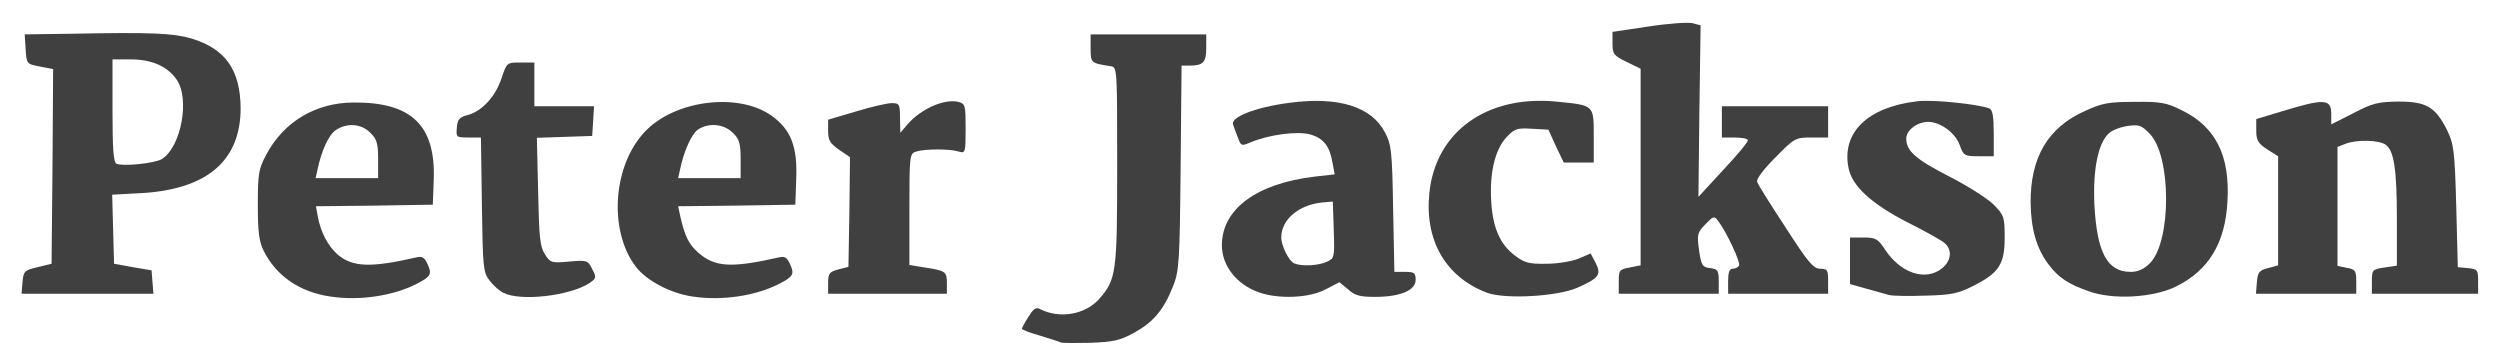 <!DOCTYPE svg PUBLIC "-//W3C//DTD SVG 20010904//EN" "http://www.w3.org/TR/2001/REC-SVG-20010904/DTD/svg10.dtd"><svg xmlns="http://www.w3.org/2000/svg" viewBox="0 0 8000 1160" preserveAspectRatio="xMidYMid meet" width="800px" height="116px" version="1.0">
<g id="layer101" fill="#404040" stroke="none">
 <path d="M 3395 1096 c -5 -3 -36 -12 -67 -22 c -32 -9 -58 -19 -58 -22 c 0 -2 9 -20 21 -38 c 16 -26 24 -32 37 -25 c 63 32 145 18 190 -33 c 54 -62 57 -82 57 -426 c 0 -307 0 -315 -20 -318 c -64 -10 -65 -10 -65 -57 l 0 -45 l 185 0 l 185 0 l 0 44 c 0 46 -10 56 -55 56 l -24 0 l -3 327 c -3 308 -5 331 -25 381 c -30 75 -63 113 -124 147 c -46 25 -67 29 -139 32 c -47 1 -89 1 -95 -1 Z" />
 <path d="M 1058 949 c -99 -14 -174 -66 -214 -146 c -15 -30 -19 -60 -19 -148 c 0 -100 3 -115 27 -160 c 56 -106 159 -167 281 -167 c 185 -1 261 74 255 247 l -3 80 l -187 3 l -187 2 l 6 33 c 9 50 33 95 64 122 c 48 40 105 42 250 9 c 20 -5 27 -1 37 21 c 15 32 11 40 -36 64 c -75 38 -182 54 -274 40 Z m 152 -439 c 0 -51 -4 -65 -25 -85 c -28 -29 -74 -33 -110 -9 c -23 15 -46 65 -59 127 l -6 27 l 100 0 l 100 0 l 0 -60 Z" />
 <path d="M 2217 949 c -71 -10 -148 -51 -182 -95 c -91 -119 -73 -336 37 -441 c 99 -95 296 -116 398 -42 c 61 44 82 98 78 201 l -3 83 l -188 3 l -187 2 l 6 28 c 15 67 27 93 59 121 c 53 46 105 49 256 15 c 20 -5 27 -1 37 21 c 15 32 11 40 -36 64 c -75 38 -182 54 -275 40 Z m 153 -439 c 0 -51 -4 -65 -25 -85 c -28 -29 -79 -33 -112 -10 c -20 14 -45 69 -57 128 l -6 27 l 100 0 l 100 0 l 0 -60 Z" />
 <path d="M 1611 937 c -13 -6 -34 -25 -45 -40 c -20 -26 -21 -43 -24 -243 l -3 -214 l -40 0 c -39 0 -40 -1 -37 -32 c 2 -26 8 -33 35 -40 c 45 -12 89 -59 108 -118 c 17 -50 17 -50 61 -50 l 44 0 l 0 70 l 0 70 l 96 0 l 95 0 l -3 48 l -3 47 l -88 3 l -89 3 l 4 172 c 3 148 6 177 22 201 c 17 27 21 28 77 23 c 58 -5 60 -4 74 24 c 14 27 14 29 -9 45 c -63 41 -221 59 -275 31 Z" />
 <path d="M 4027 935 c -70 -25 -117 -85 -117 -150 c 0 -116 111 -198 298 -220 l 63 -7 l -7 -37 c -9 -54 -29 -79 -72 -91 c -42 -11 -131 1 -189 25 c -30 13 -32 12 -41 -13 c -6 -15 -13 -34 -16 -43 c -10 -24 72 -56 180 -70 c 157 -21 263 12 306 95 c 20 37 23 59 26 244 l 4 202 l 34 0 c 30 0 34 3 34 26 c 0 33 -49 54 -129 54 c -49 0 -65 -4 -87 -24 l -28 -23 l -44 23 c -52 28 -152 32 -215 9 Z m 218 -97 c 25 -11 26 -13 23 -102 l -3 -91 l -35 3 c -75 8 -130 55 -130 112 c 0 26 25 77 42 83 c 24 10 77 7 103 -5 Z" />
 <path d="M 4759 937 c -133 -50 -201 -168 -185 -320 c 20 -195 183 -313 405 -292 c 123 12 121 10 121 110 l 0 85 l -48 0 l -48 0 l -25 -52 l -24 -53 l -53 -3 c -48 -3 -56 0 -82 28 c -36 39 -54 114 -48 206 c 5 83 28 136 76 172 c 31 23 44 27 101 26 c 36 0 83 -8 104 -17 l 37 -16 l 16 30 c 19 38 11 49 -59 80 c -65 28 -230 37 -288 16 Z" />
 <path d="M 6045 944 c -11 -3 -44 -12 -72 -20 l -53 -15 l 0 -74 l 0 -75 l 43 0 c 39 0 46 4 68 37 c 50 77 130 104 183 62 c 30 -24 34 -59 9 -81 c -10 -9 -64 -39 -120 -67 c -115 -59 -178 -117 -188 -175 c -22 -113 63 -194 221 -212 c 47 -6 194 9 230 23 c 10 4 14 25 14 79 l 0 74 l -48 0 c -46 0 -49 -2 -61 -36 c -14 -39 -62 -74 -101 -74 c -35 0 -70 27 -70 53 c 0 40 29 66 138 122 c 59 30 123 71 142 90 c 33 34 35 40 35 105 c 0 85 -18 113 -99 154 c -49 25 -70 30 -154 32 c -53 2 -106 1 -117 -2 Z" />
 <path d="M 6684 932 c -66 -23 -97 -44 -128 -85 c -39 -51 -57 -114 -58 -198 c -1 -145 55 -241 174 -294 c 55 -25 75 -29 158 -29 c 84 -1 102 2 152 27 c 108 53 154 144 146 290 c -7 135 -60 222 -165 274 c -74 36 -202 43 -279 15 Z m 196 -90 c 69 -70 69 -345 -2 -415 c -25 -26 -34 -29 -69 -24 c -22 3 -49 13 -60 23 c -35 31 -52 116 -47 228 c 8 154 41 216 116 216 c 23 0 42 -8 62 -28 Z" />
 <path d="M 72 903 c 3 -35 6 -38 48 -48 l 45 -11 l 3 -311 l 2 -312 l -42 -8 c -43 -8 -43 -9 -46 -56 l -3 -47 l 148 -2 c 258 -5 326 -2 385 15 c 109 33 157 100 158 223 c 0 168 -107 260 -318 272 l -93 5 l 3 111 l 3 110 l 60 11 l 60 10 l 3 38 l 3 37 l -211 0 l -211 0 l 3 -37 Z m 446 -394 c 62 -39 91 -195 46 -256 c -30 -42 -80 -63 -146 -63 l -58 0 l 0 164 c 0 122 3 166 13 170 c 20 9 122 -1 145 -15 Z" />
 <path d="M 2650 905 c 0 -30 4 -35 33 -43 l 32 -8 l 3 -176 l 2 -175 l -35 -24 c -29 -20 -35 -30 -35 -60 l 0 -36 l 88 -26 c 49 -15 101 -27 115 -27 c 25 0 27 3 27 48 l 1 47 l 22 -26 c 43 -50 118 -84 164 -73 c 22 6 23 11 23 86 c 0 77 -1 79 -22 73 c -27 -9 -109 -9 -136 0 c -21 6 -22 11 -22 185 l 0 178 l 43 7 c 74 11 77 14 77 51 l 0 34 l -190 0 l -190 0 l 0 -35 Z" />
 <path d="M 5180 901 c 0 -36 2 -39 35 -45 l 35 -7 l 0 -315 l 0 -314 l -45 -22 c -41 -20 -45 -25 -45 -59 l 0 -37 l 114 -17 c 63 -10 127 -14 141 -11 l 27 7 l -4 274 l -3 275 l 81 -88 c 45 -48 80 -90 77 -94 c -2 -5 -22 -8 -44 -8 l -39 0 l 0 -50 l 0 -50 l 170 0 l 170 0 l 0 50 l 0 50 l -53 0 c -51 0 -54 1 -116 64 c -38 38 -62 70 -58 78 c 2 8 43 73 91 146 c 72 112 89 132 111 132 c 23 0 25 4 25 40 l 0 40 l -160 0 l -160 0 l 0 -40 c 0 -28 4 -40 14 -40 c 8 0 17 -4 21 -10 c 6 -9 -40 -108 -67 -143 c -13 -17 -15 -16 -41 11 c -26 27 -27 32 -20 83 c 7 49 11 54 36 57 c 24 3 27 7 27 43 l 0 39 l -160 0 l -160 0 l 0 -39 Z" />
 <path d="M 7222 903 c 3 -32 7 -38 36 -45 l 32 -9 l 0 -174 l 0 -175 l -35 -22 c -29 -19 -35 -29 -35 -60 l 0 -37 l 83 -25 c 134 -41 157 -40 157 8 l 0 34 l 71 -36 c 61 -32 79 -36 144 -37 c 89 0 118 17 155 90 c 22 46 25 63 30 245 l 5 195 l 33 3 c 30 3 32 6 32 43 l 0 39 l -170 0 l -170 0 l 0 -39 c 0 -37 1 -39 40 -45 l 40 -6 l 0 -148 c 0 -160 -9 -220 -36 -239 c -21 -15 -92 -17 -128 -3 l -26 10 l 0 190 l 0 191 l 30 6 c 27 5 30 9 30 44 l 0 39 l -161 0 l -160 0 l 3 -37 Z" />
 </g>

</svg>
